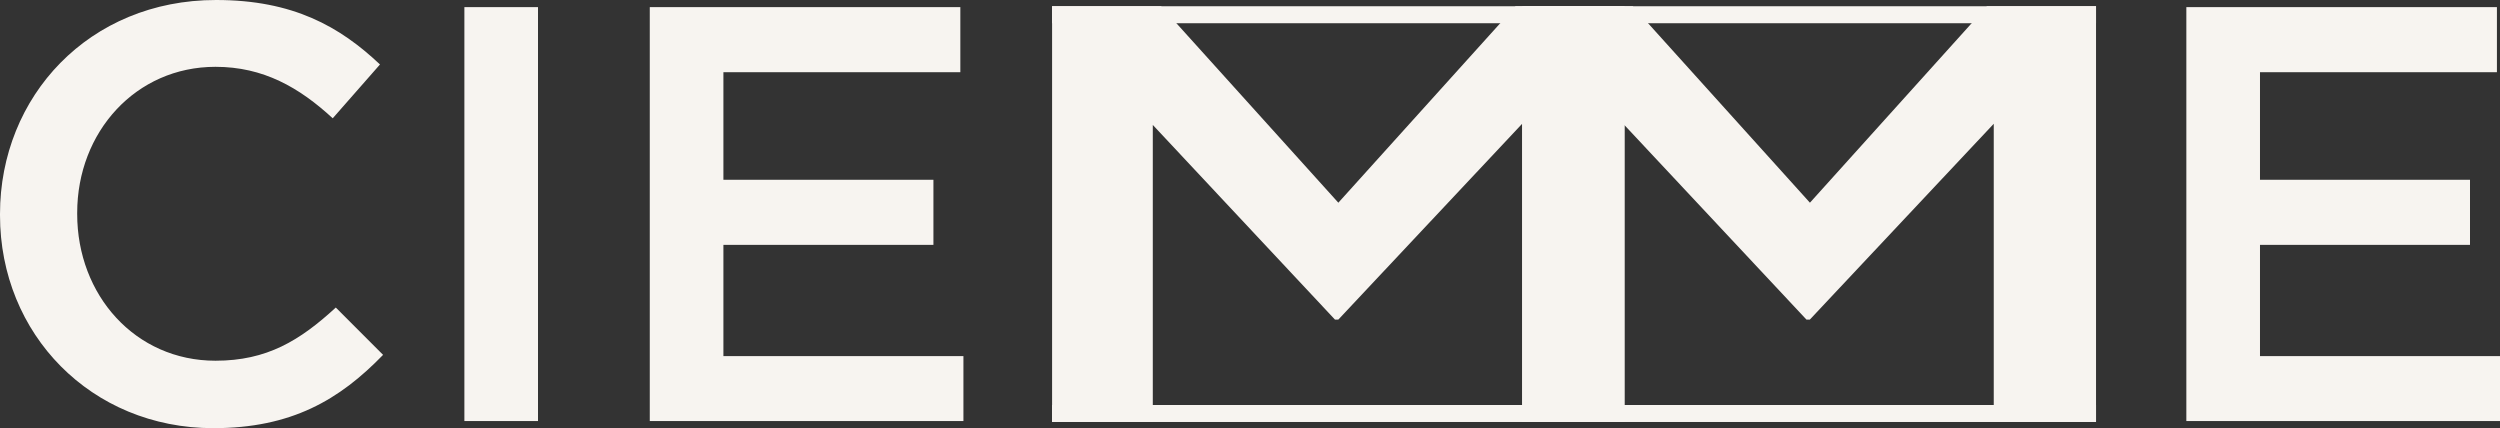 <svg width="146" height="25" viewBox="0 0 146 25" fill="none" xmlns="http://www.w3.org/2000/svg">
<rect x="0" y="0" width="146" height="25" fill="#333333" stroke="none"/>
<g clip-path="url(#clip0_1_331)">
<path d="M0 12.569V12.5C0 5.624 5.206 0 12.617 0C17.12 0 19.847 1.553 22.191 3.765L19.431 6.908C17.476 5.108 15.381 3.902 12.584 3.902C7.933 3.902 4.508 7.703 4.508 12.431V12.5C4.508 17.229 7.892 21.066 12.584 21.066C15.585 21.066 17.508 19.892 19.611 17.96L22.372 20.724C19.824 23.351 17.023 25.005 12.45 25.005C5.317 25 0 19.513 0 12.569Z" fill="#F7F4F0"/>
<path d="M31.419 0.416H27.12V24.589H31.419V0.416Z" fill="#F7F4F0"/>
<path d="M37.947 0.416H56.084V4.217H42.247V10.499H54.512V14.3H42.247V20.797H56.264V24.589H37.947V0.416Z" fill="#F7F4F0"/>
<path d="M127.683 0.416H145.82V4.217H131.983V10.499H144.248V14.3H131.983V20.797H146V24.589H127.683V0.416Z" fill="#F7F4F0"/>
<path d="M94.849 23.652H61.437V24.644H94.849V23.652Z" fill="#F7F4F0"/>
<path d="M94.849 0.365H61.437V1.357H94.849V0.365Z" fill="#F7F4F0"/>
<path d="M122.408 23.652H88.894V24.644H122.408V23.652Z" fill="#F7F4F0"/>
<path d="M122.408 0.365H88.978V1.357H122.408V0.365Z" fill="#F7F4F0"/>
<path d="M61.447 0.361H67.803L78.159 11.838L88.511 0.361H94.877V24.621H88.894V7.228L78.159 18.663H77.961L67.323 7.296V24.621H61.442V0.361H61.447Z" fill="#F7F4F0"/>
<path d="M88.899 0.361H95.349L105.7 11.838L116.042 0.361H122.408V24.621H116.435V7.228L105.695 18.663H105.496L94.858 7.296V24.621H88.899V0.361Z" fill="#F7F4F0"/>
</g>
<defs>
<clipPath id="clip0_1_331">
<rect width="146" height="25" fill="white"/>
</clipPath>
</defs>
</svg>
